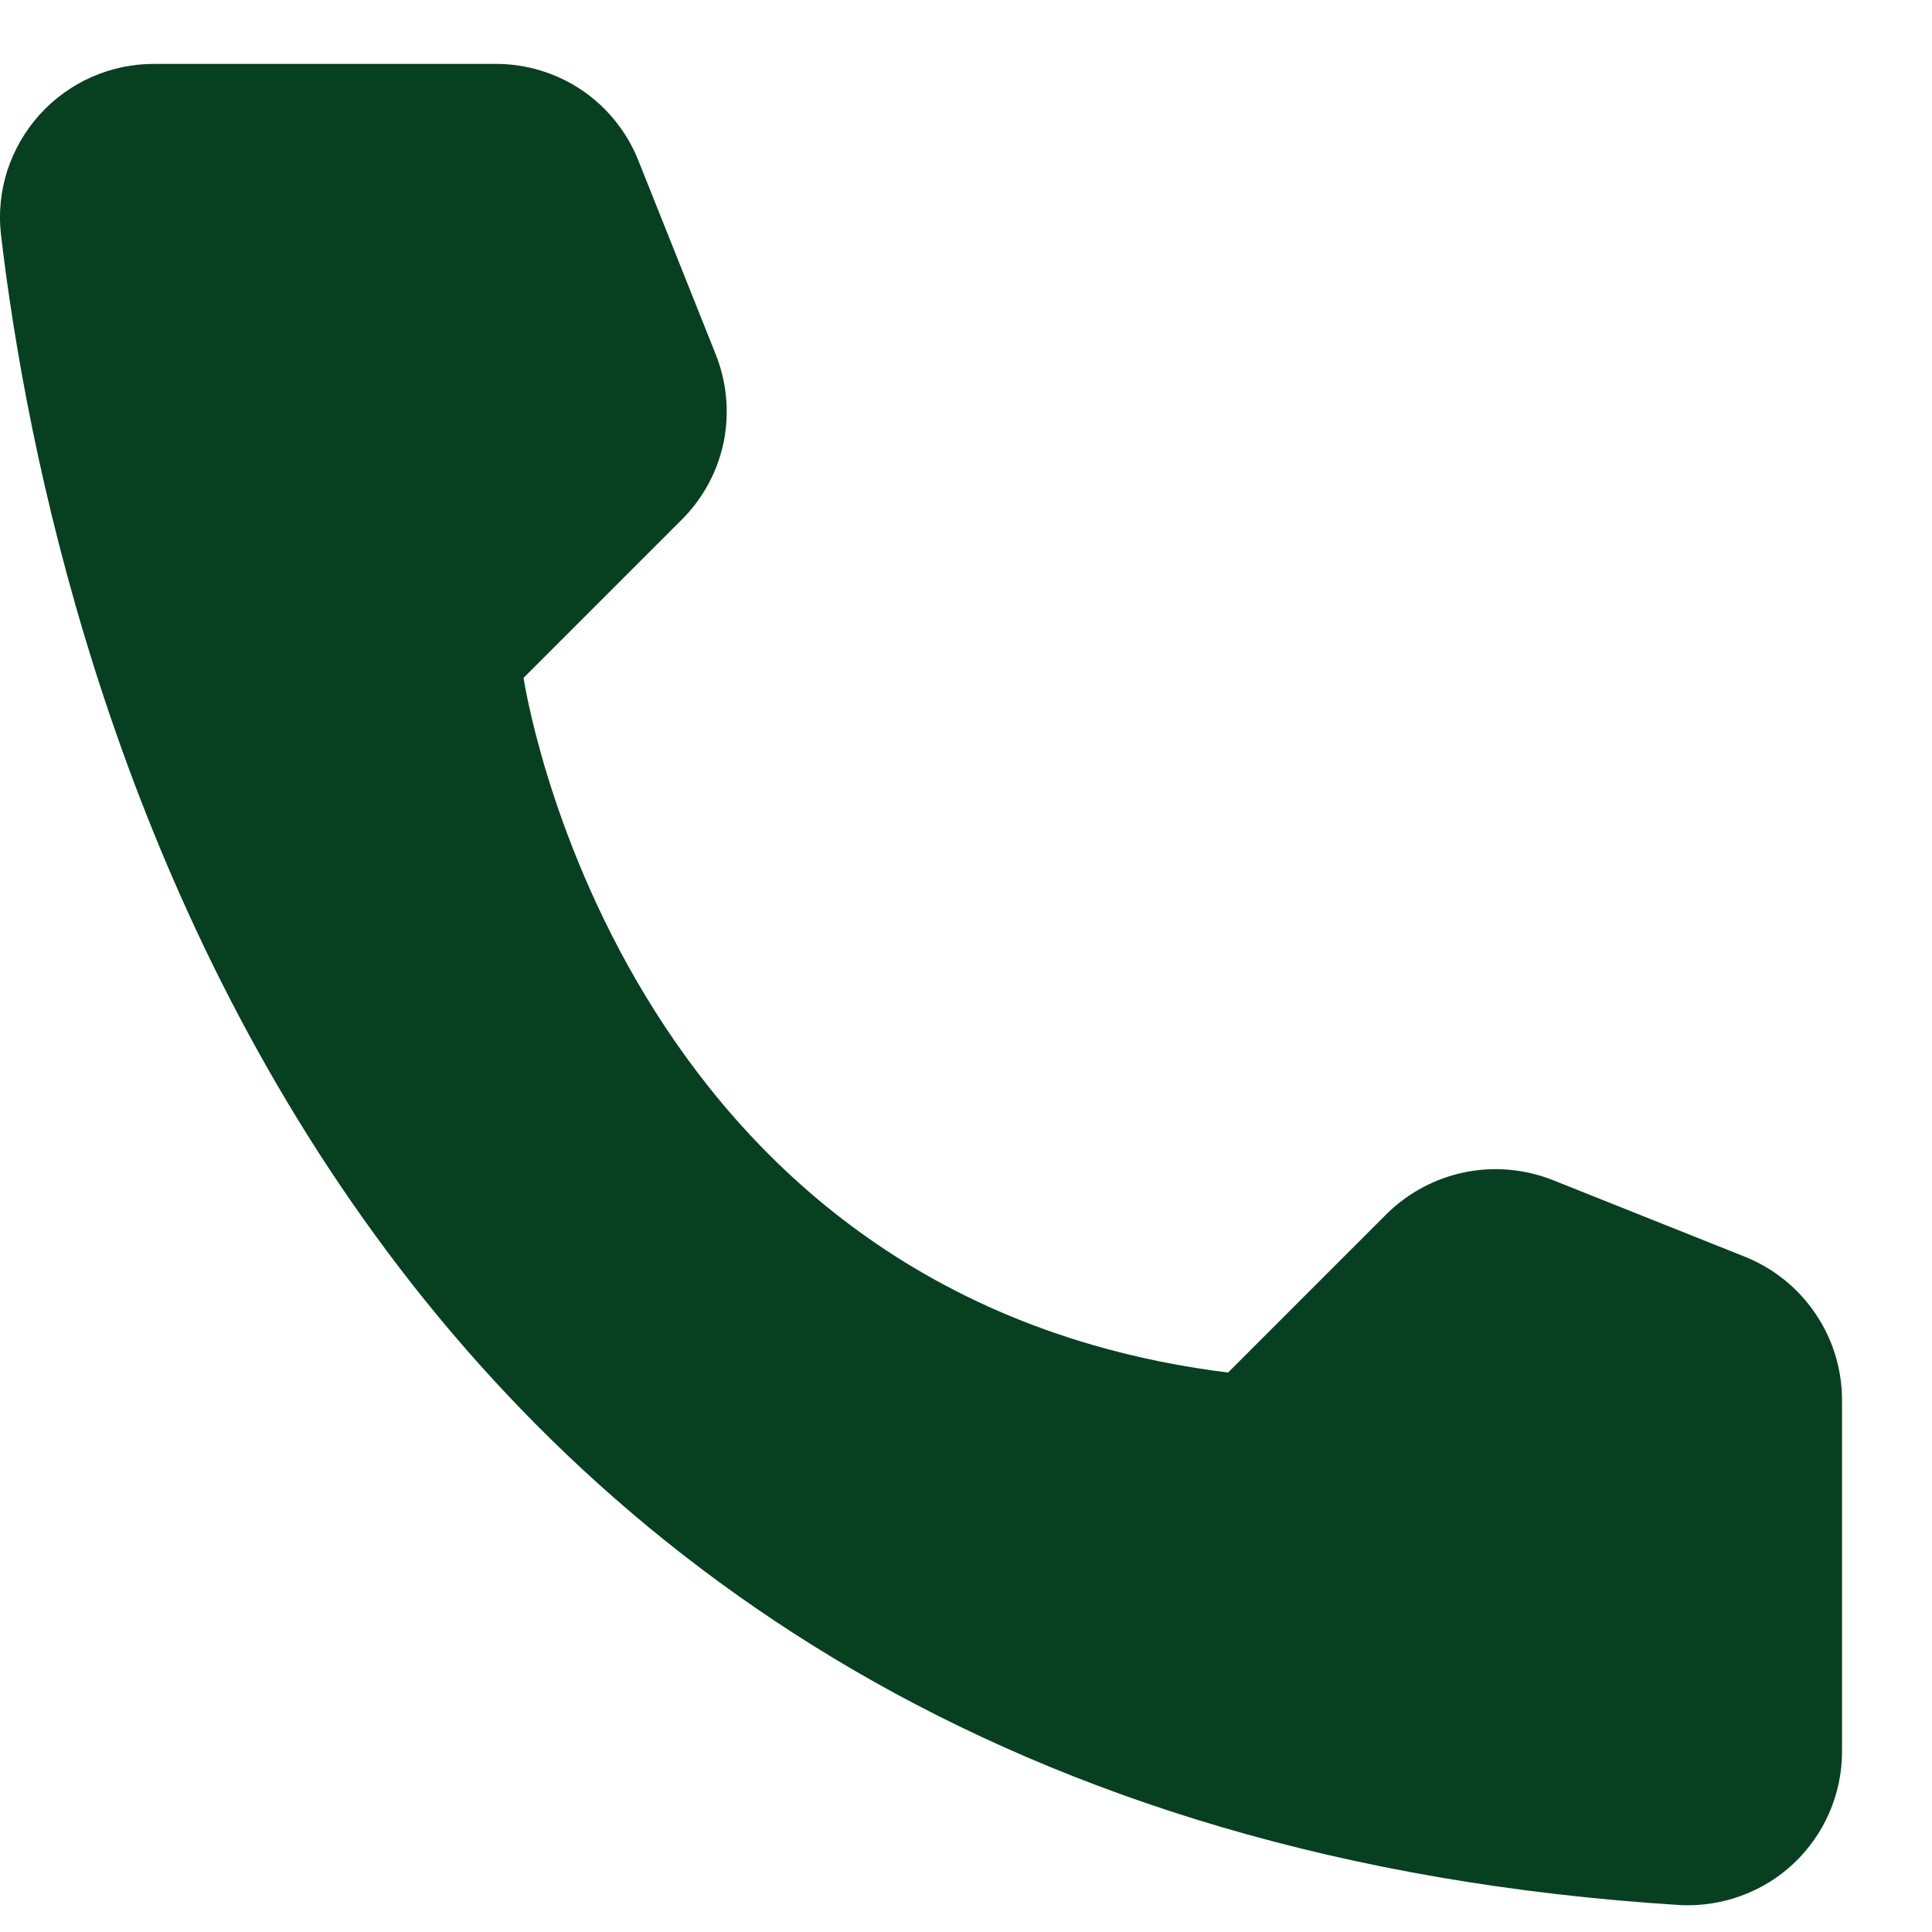 <svg width="14" height="14" viewBox="0 0 14 14" fill="none" xmlns="http://www.w3.org/2000/svg">
<path d="M8.899 9.946L10.049 8.796C10.203 8.644 10.399 8.539 10.612 8.495C10.825 8.451 11.047 8.471 11.249 8.55L12.65 9.109C12.855 9.193 13.03 9.334 13.154 9.517C13.279 9.7 13.346 9.915 13.348 10.136V12.701C13.347 12.851 13.315 13 13.255 13.138C13.195 13.275 13.108 13.399 12.998 13.503C12.889 13.606 12.76 13.685 12.619 13.737C12.478 13.789 12.328 13.812 12.178 13.805C2.362 13.194 0.381 4.881 0.007 1.7C-0.011 1.544 0.005 1.386 0.053 1.236C0.102 1.086 0.181 0.949 0.286 0.832C0.391 0.715 0.52 0.622 0.664 0.558C0.808 0.495 0.963 0.462 1.12 0.463H3.599C3.82 0.464 4.036 0.531 4.219 0.655C4.402 0.78 4.543 0.956 4.625 1.161L5.184 2.562C5.266 2.764 5.287 2.985 5.245 3.199C5.202 3.412 5.097 3.608 4.943 3.763L3.794 4.912C3.794 4.912 4.456 9.392 8.899 9.946Z" fill="#074020"/>
</svg>

